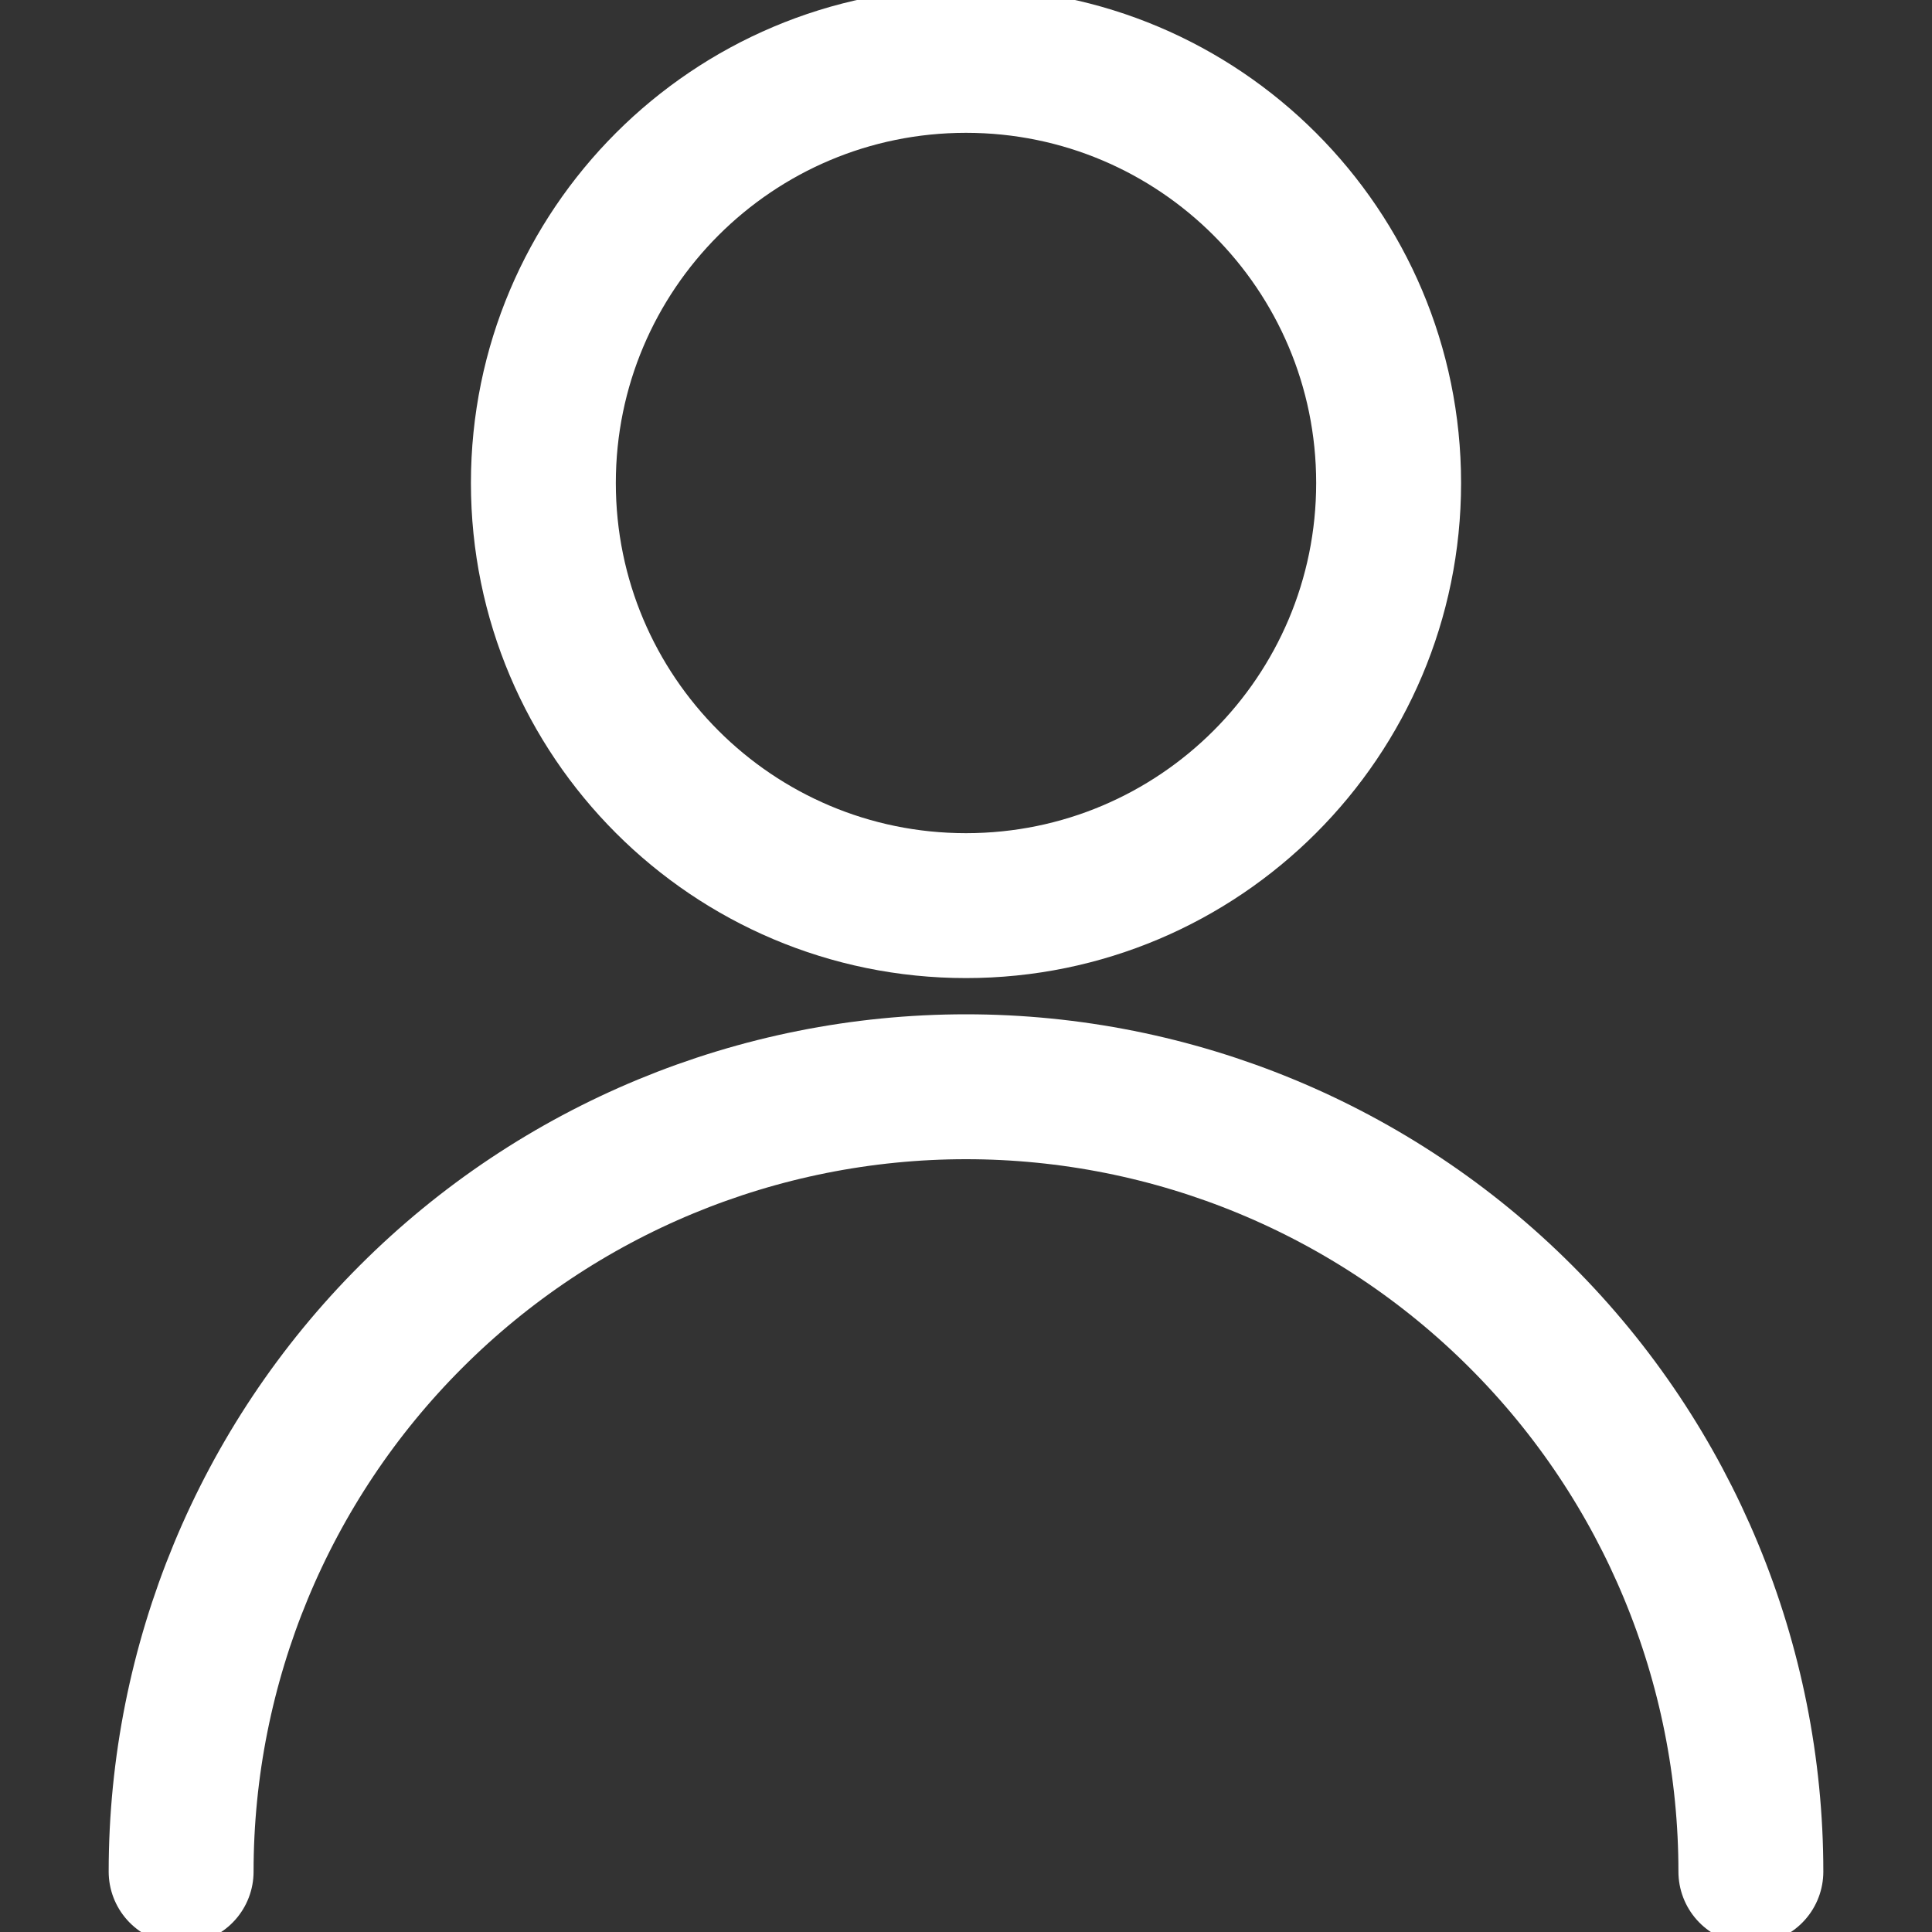 <svg width="20" height="20" viewBox="0 0 20 20" fill="none" xmlns="http://www.w3.org/2000/svg">
<rect x="0" y="0" width="20" height="20" fill="#333333" stroke="none"/>
<g clip-path="url(#clip0)">
<path d="M10 9.375C12.416 9.375 14.375 7.416 14.375 5C14.375 2.584 12.416 0.625 10 0.625C7.584 0.625 5.625 2.584 5.625 5C5.625 7.416 7.584 9.375 10 9.375Z" stroke="white" stroke-width="1.5" stroke-linecap="round" stroke-linejoin="round"/>
<path d="M1.875 19.375C1.875 17.22 2.731 15.153 4.255 13.63C5.778 12.106 7.845 11.25 10 11.25C12.155 11.25 14.222 12.106 15.745 13.63C17.269 15.153 18.125 17.22 18.125 19.375" stroke="white" stroke-width="1.5" stroke-linecap="round" stroke-linejoin="round"/>
</g>
<defs>
<clipPath id="clip0">
<rect width="20" height="20" fill="white"/>
</clipPath>
</defs>
</svg>
